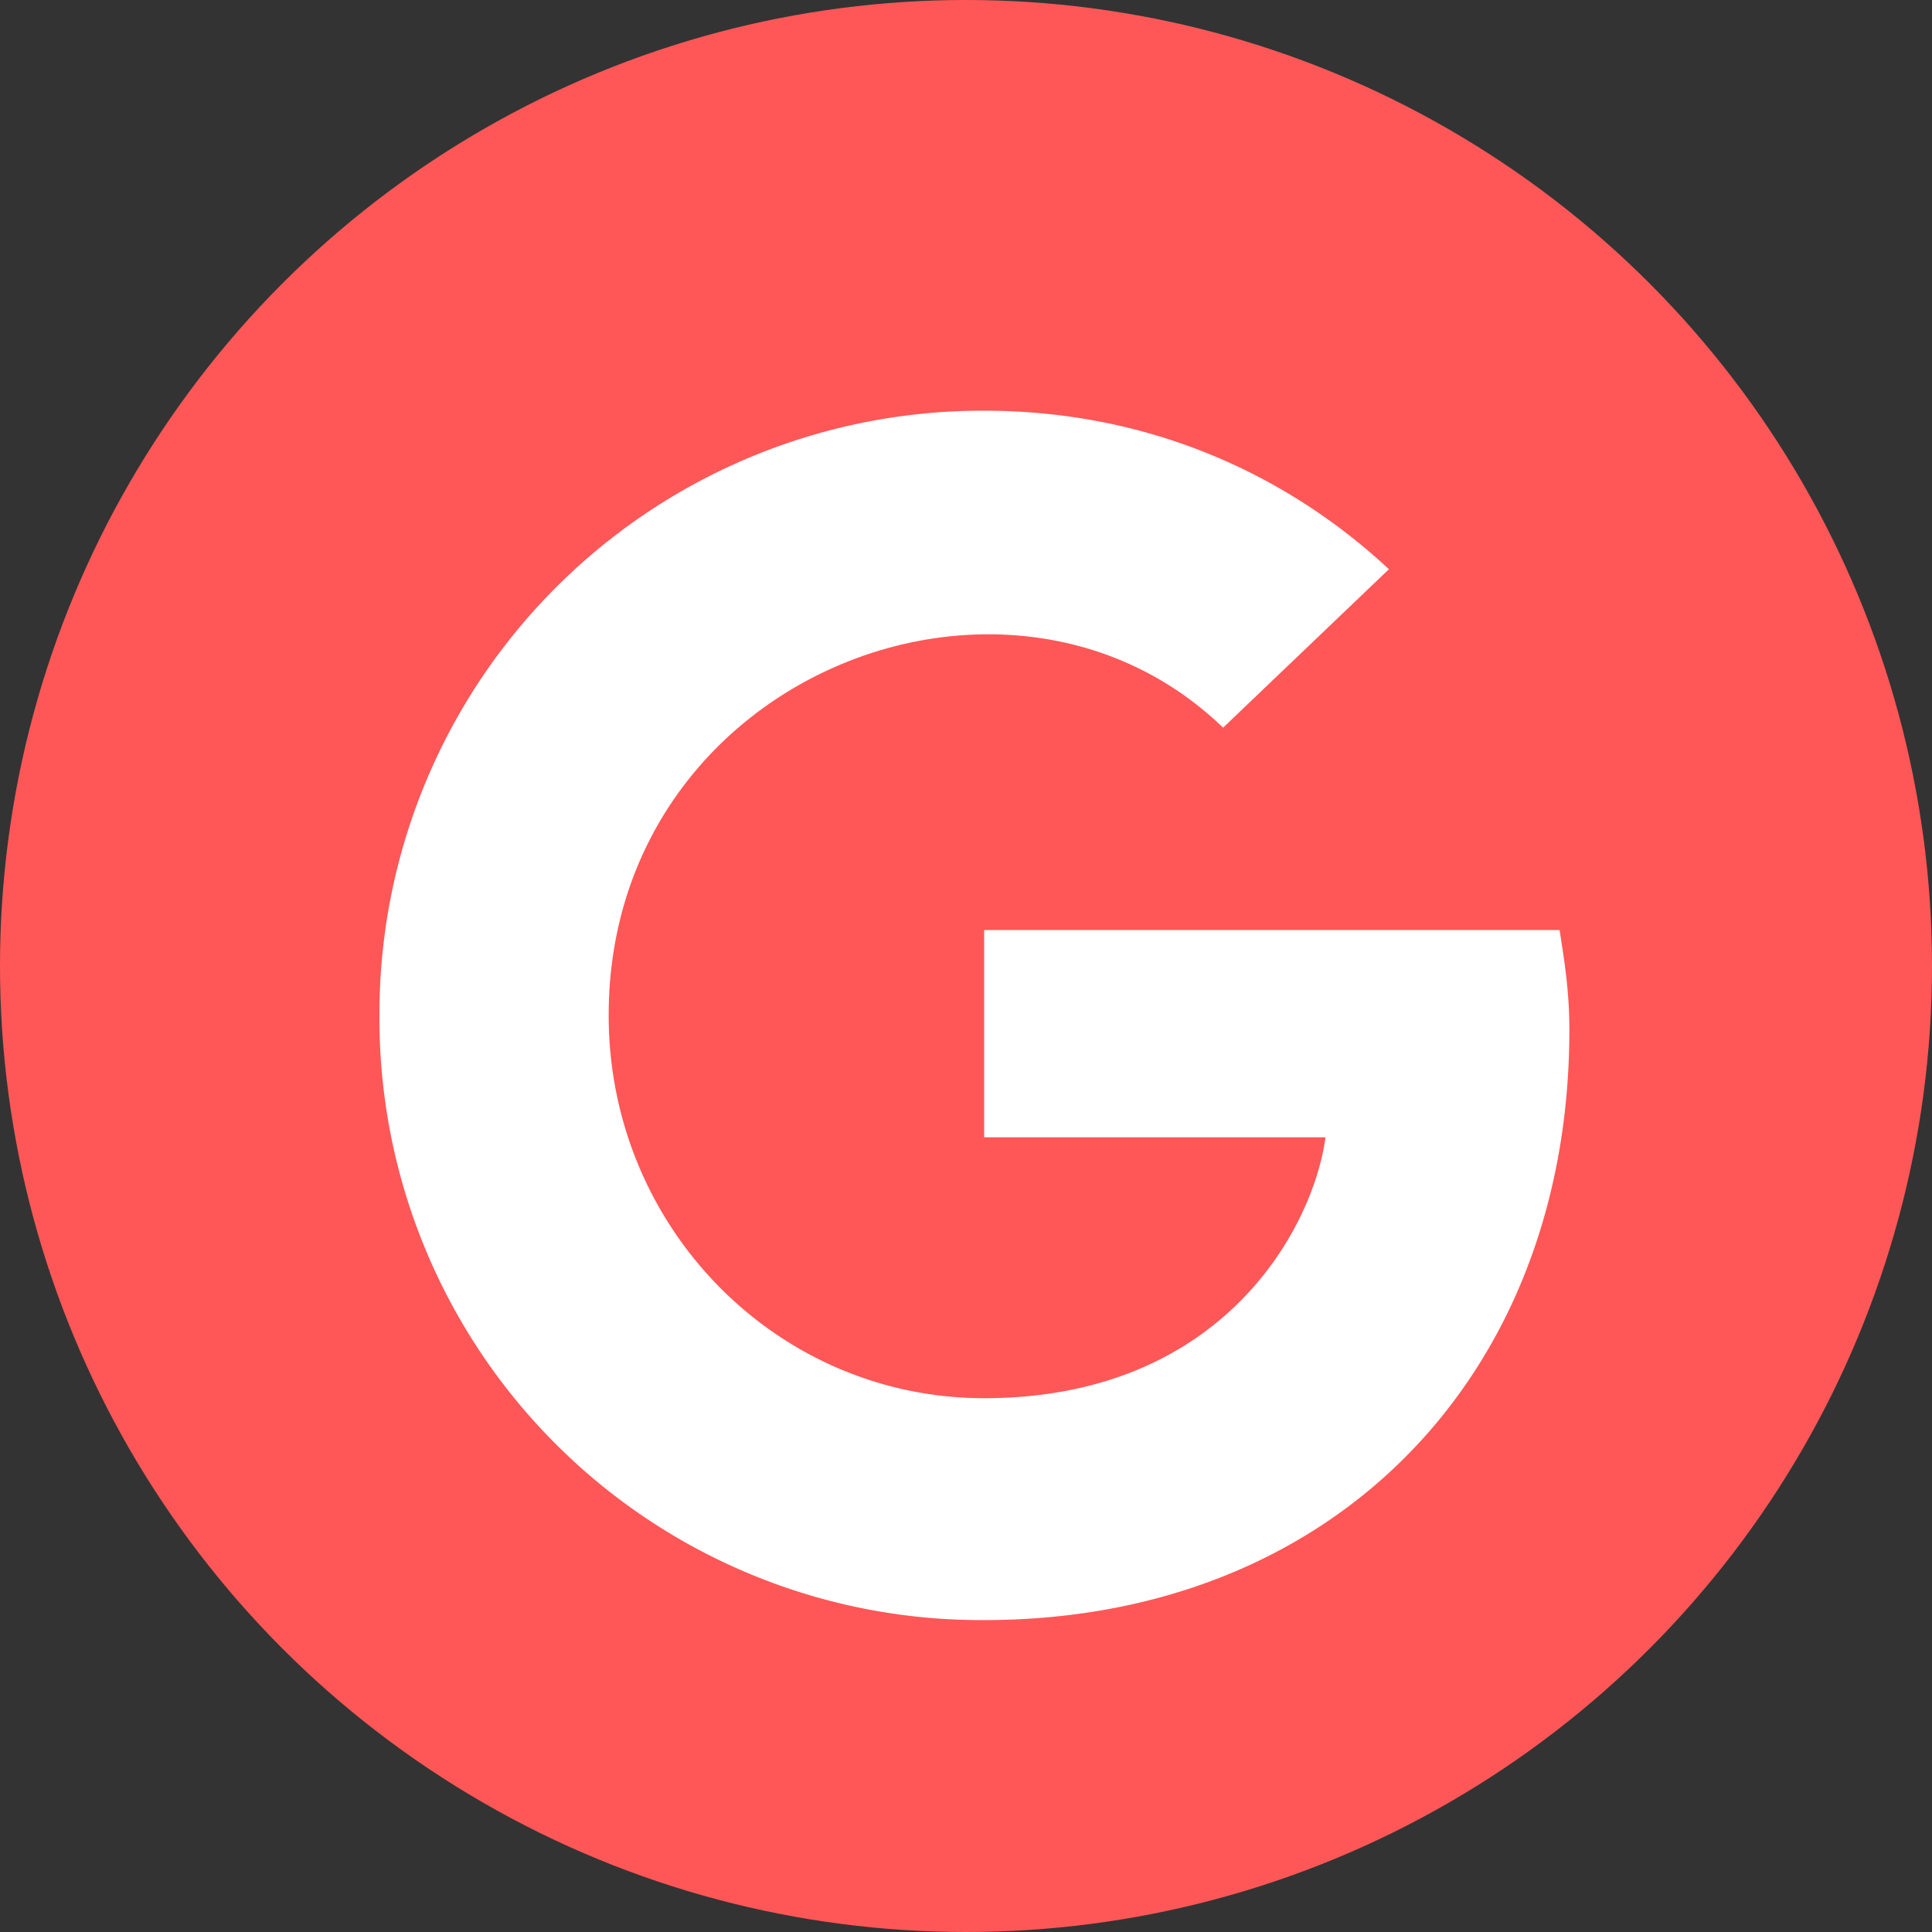 <svg width="40" height="40" fill="none" xmlns="http://www.w3.org/2000/svg"><rect width="100%" height="100%" fill="#333333" stroke="none"/><circle cx="20" cy="20" r="20" fill="#FF5757"/><path d="M32.492 21.325c0-.807-.101-1.413-.202-2.07H20.376v4.292h7.067c-.252 1.867-2.12 5.401-7.067 5.401-4.29 0-7.774-3.534-7.774-7.925 0-7.017 8.279-10.248 12.721-5.957l3.433-3.281c-2.17-2.02-5.048-3.282-8.38-3.282a12.485 12.485 0 00-12.52 12.52 12.454 12.454 0 0012.52 12.519c7.219 0 12.116-5.048 12.116-12.217z" fill="#fff"/></svg>